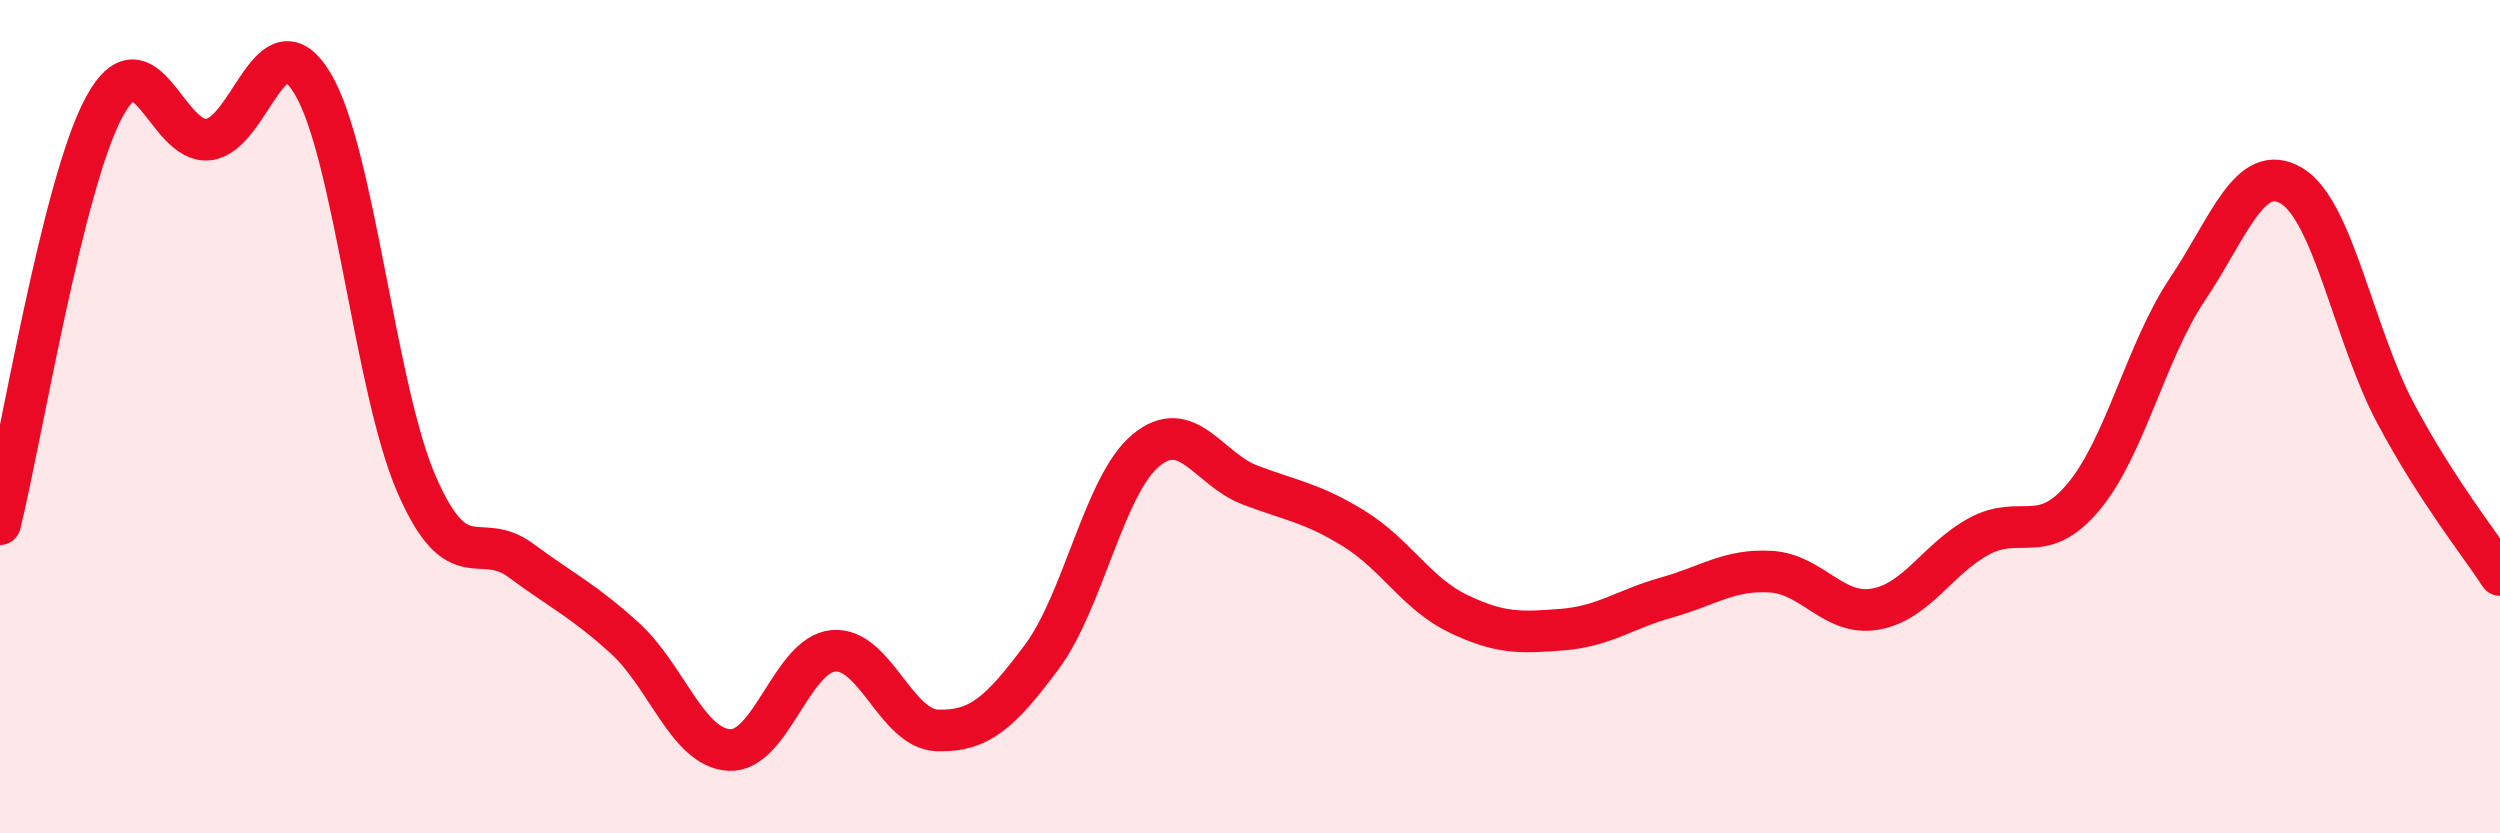 
    <svg width="60" height="20" viewBox="0 0 60 20" xmlns="http://www.w3.org/2000/svg">
      <path
        d="M 0,12.58 C 0.5,10.58 1.5,4.42 2.5,2.57 C 3.5,0.72 4,3.46 5,3.35 C 6,3.24 6.5,0.34 7.5,2 C 8.5,3.66 9,9.34 10,11.63 C 11,13.92 11.5,12.71 12.5,13.45 C 13.5,14.19 14,14.41 15,15.32 C 16,16.23 16.5,17.94 17.5,18 C 18.5,18.06 19,15.71 20,15.62 C 21,15.53 21.5,17.5 22.5,17.53 C 23.5,17.56 24,17.11 25,15.77 C 26,14.43 26.5,11.64 27.5,10.81 C 28.5,9.98 29,11.26 30,11.64 C 31,12.02 31.5,12.07 32.5,12.69 C 33.5,13.31 34,14.25 35,14.73 C 36,15.21 36.5,15.19 37.5,15.11 C 38.5,15.03 39,14.62 40,14.34 C 41,14.06 41.5,13.66 42.5,13.72 C 43.5,13.78 44,14.79 45,14.62 C 46,14.45 46.5,13.41 47.5,12.87 C 48.5,12.33 49,13.12 50,11.93 C 51,10.74 51.5,8.43 52.5,6.94 C 53.5,5.45 54,3.86 55,4.46 C 56,5.06 56.5,8.06 57.5,9.93 C 58.5,11.8 59.5,13.03 60,13.8L60 20L0 20Z"
        fill="#EB0A25"
        opacity="0.1"
        stroke-linecap="round"
        stroke-linejoin="round"
      />
      <path
        d="M 0,12.58 C 0.5,10.58 1.5,4.42 2.5,2.57 C 3.5,0.72 4,3.46 5,3.35 C 6,3.24 6.5,0.34 7.5,2 C 8.5,3.66 9,9.34 10,11.63 C 11,13.92 11.5,12.71 12.5,13.45 C 13.5,14.19 14,14.41 15,15.32 C 16,16.23 16.5,17.94 17.5,18 C 18.5,18.06 19,15.71 20,15.62 C 21,15.53 21.5,17.5 22.5,17.53 C 23.5,17.56 24,17.11 25,15.77 C 26,14.43 26.5,11.64 27.5,10.81 C 28.5,9.98 29,11.26 30,11.64 C 31,12.02 31.5,12.07 32.5,12.69 C 33.5,13.31 34,14.25 35,14.73 C 36,15.21 36.5,15.19 37.5,15.11 C 38.5,15.03 39,14.62 40,14.34 C 41,14.06 41.5,13.66 42.5,13.72 C 43.5,13.78 44,14.79 45,14.62 C 46,14.45 46.5,13.41 47.5,12.87 C 48.5,12.33 49,13.12 50,11.93 C 51,10.74 51.5,8.43 52.5,6.94 C 53.5,5.45 54,3.86 55,4.46 C 56,5.06 56.5,8.06 57.5,9.93 C 58.5,11.8 59.5,13.03 60,13.8"
        stroke="#EB0A25"
        stroke-width="1"
        fill="none"
        stroke-linecap="round"
        stroke-linejoin="round"
      />
    </svg>
  